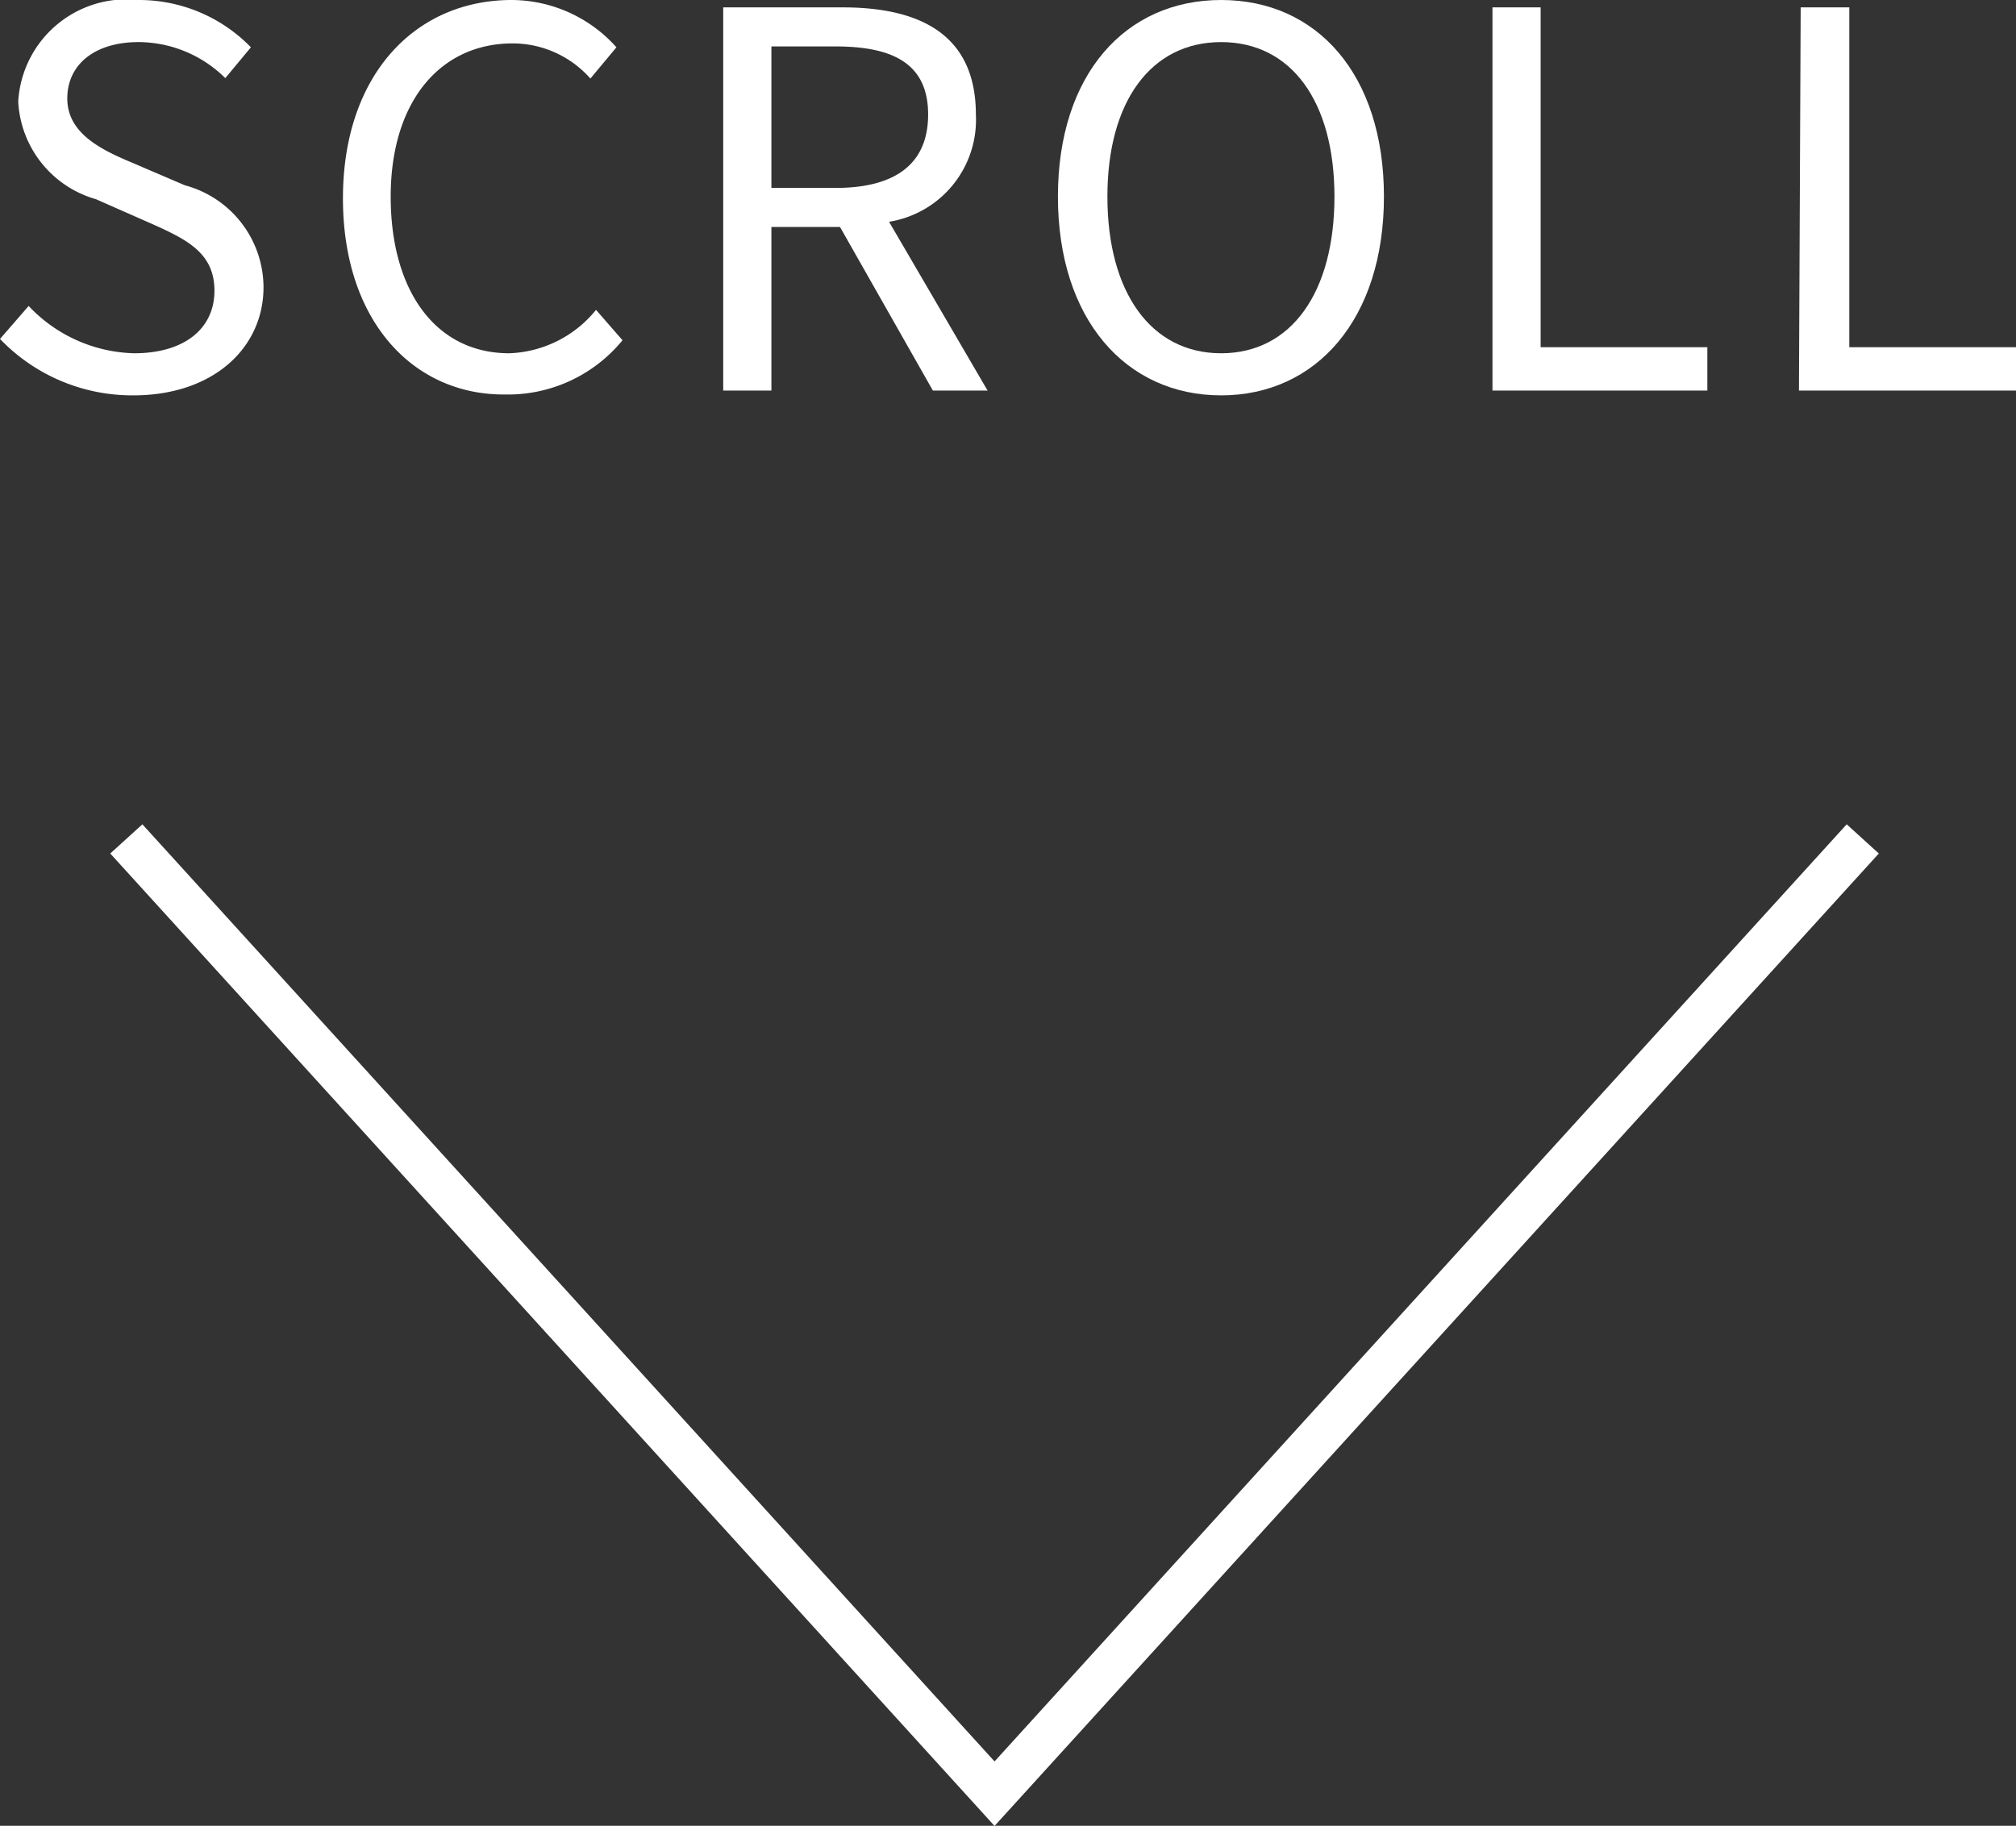 <svg xmlns="http://www.w3.org/2000/svg" viewBox="0 0 46.44 42.07"><rect x="0" y="0" width="46.44" height="42.07" fill="#333333" stroke="none"/><defs><style>.cls-1{fill:#fff;}.cls-2{fill:none;stroke:#fff;stroke-miterlimit:10;}</style></defs><g id="レイヤー_2" data-name="レイヤー 2"><g id="作業"><path class="cls-1" d="M0,7.81l.66-.76A3.45,3.45,0,0,0,3.09,8.14c1.16,0,1.85-.57,1.85-1.44S4.31,5.52,3.48,5.15L2.21,4.59A2.47,2.47,0,0,1,.42,2.34,2.5,2.5,0,0,1,3.19,0,3.59,3.59,0,0,1,5.78,1.09l-.59.71a2.85,2.85,0,0,0-2-.83c-1,0-1.64.51-1.64,1.3S2.31,3.44,3,3.73l1.26.54A2.44,2.44,0,0,1,6.07,6.62c0,1.39-1.15,2.49-3,2.49A4.22,4.22,0,0,1,0,7.81Z"/><path class="cls-1" d="M7.9,4.57C7.9,1.73,9.56,0,11.79,0A3.25,3.25,0,0,1,14.2,1.09l-.6.72A2.39,2.39,0,0,0,11.81,1C10.14,1,9,2.34,9,4.53s1.05,3.61,2.73,3.61a2.69,2.69,0,0,0,2-1l.61.7a3.41,3.41,0,0,1-2.7,1.25C9.54,9.11,7.9,7.42,7.9,4.57Z"/><path class="cls-1" d="M21.49,9,19.35,5.23H17.77V9H16.66V.17h2.75c1.79,0,3.07.63,3.07,2.47a2.38,2.38,0,0,1-2,2.47L22.75,9ZM17.77,4.33h1.48c1.37,0,2.13-.55,2.13-1.69s-.76-1.57-2.13-1.57H17.77Z"/><path class="cls-1" d="M24.37,4.53C24.37,1.72,25.92,0,28.13,0s3.75,1.72,3.75,4.53-1.55,4.58-3.75,4.58S24.37,7.35,24.37,4.53Zm6.37,0c0-2.2-1-3.56-2.61-3.56s-2.62,1.36-2.62,3.56,1,3.61,2.62,3.61S30.74,6.73,30.74,4.53Z"/><path class="cls-1" d="M34.38.17h1.11V8h3.84V9H34.38Z"/><path class="cls-1" d="M41.48.17H42.6V8h3.84V9h-5Z"/><polyline class="cls-2" points="42.91 19.33 22.91 41.33 2.91 19.33"/></g></g></svg>